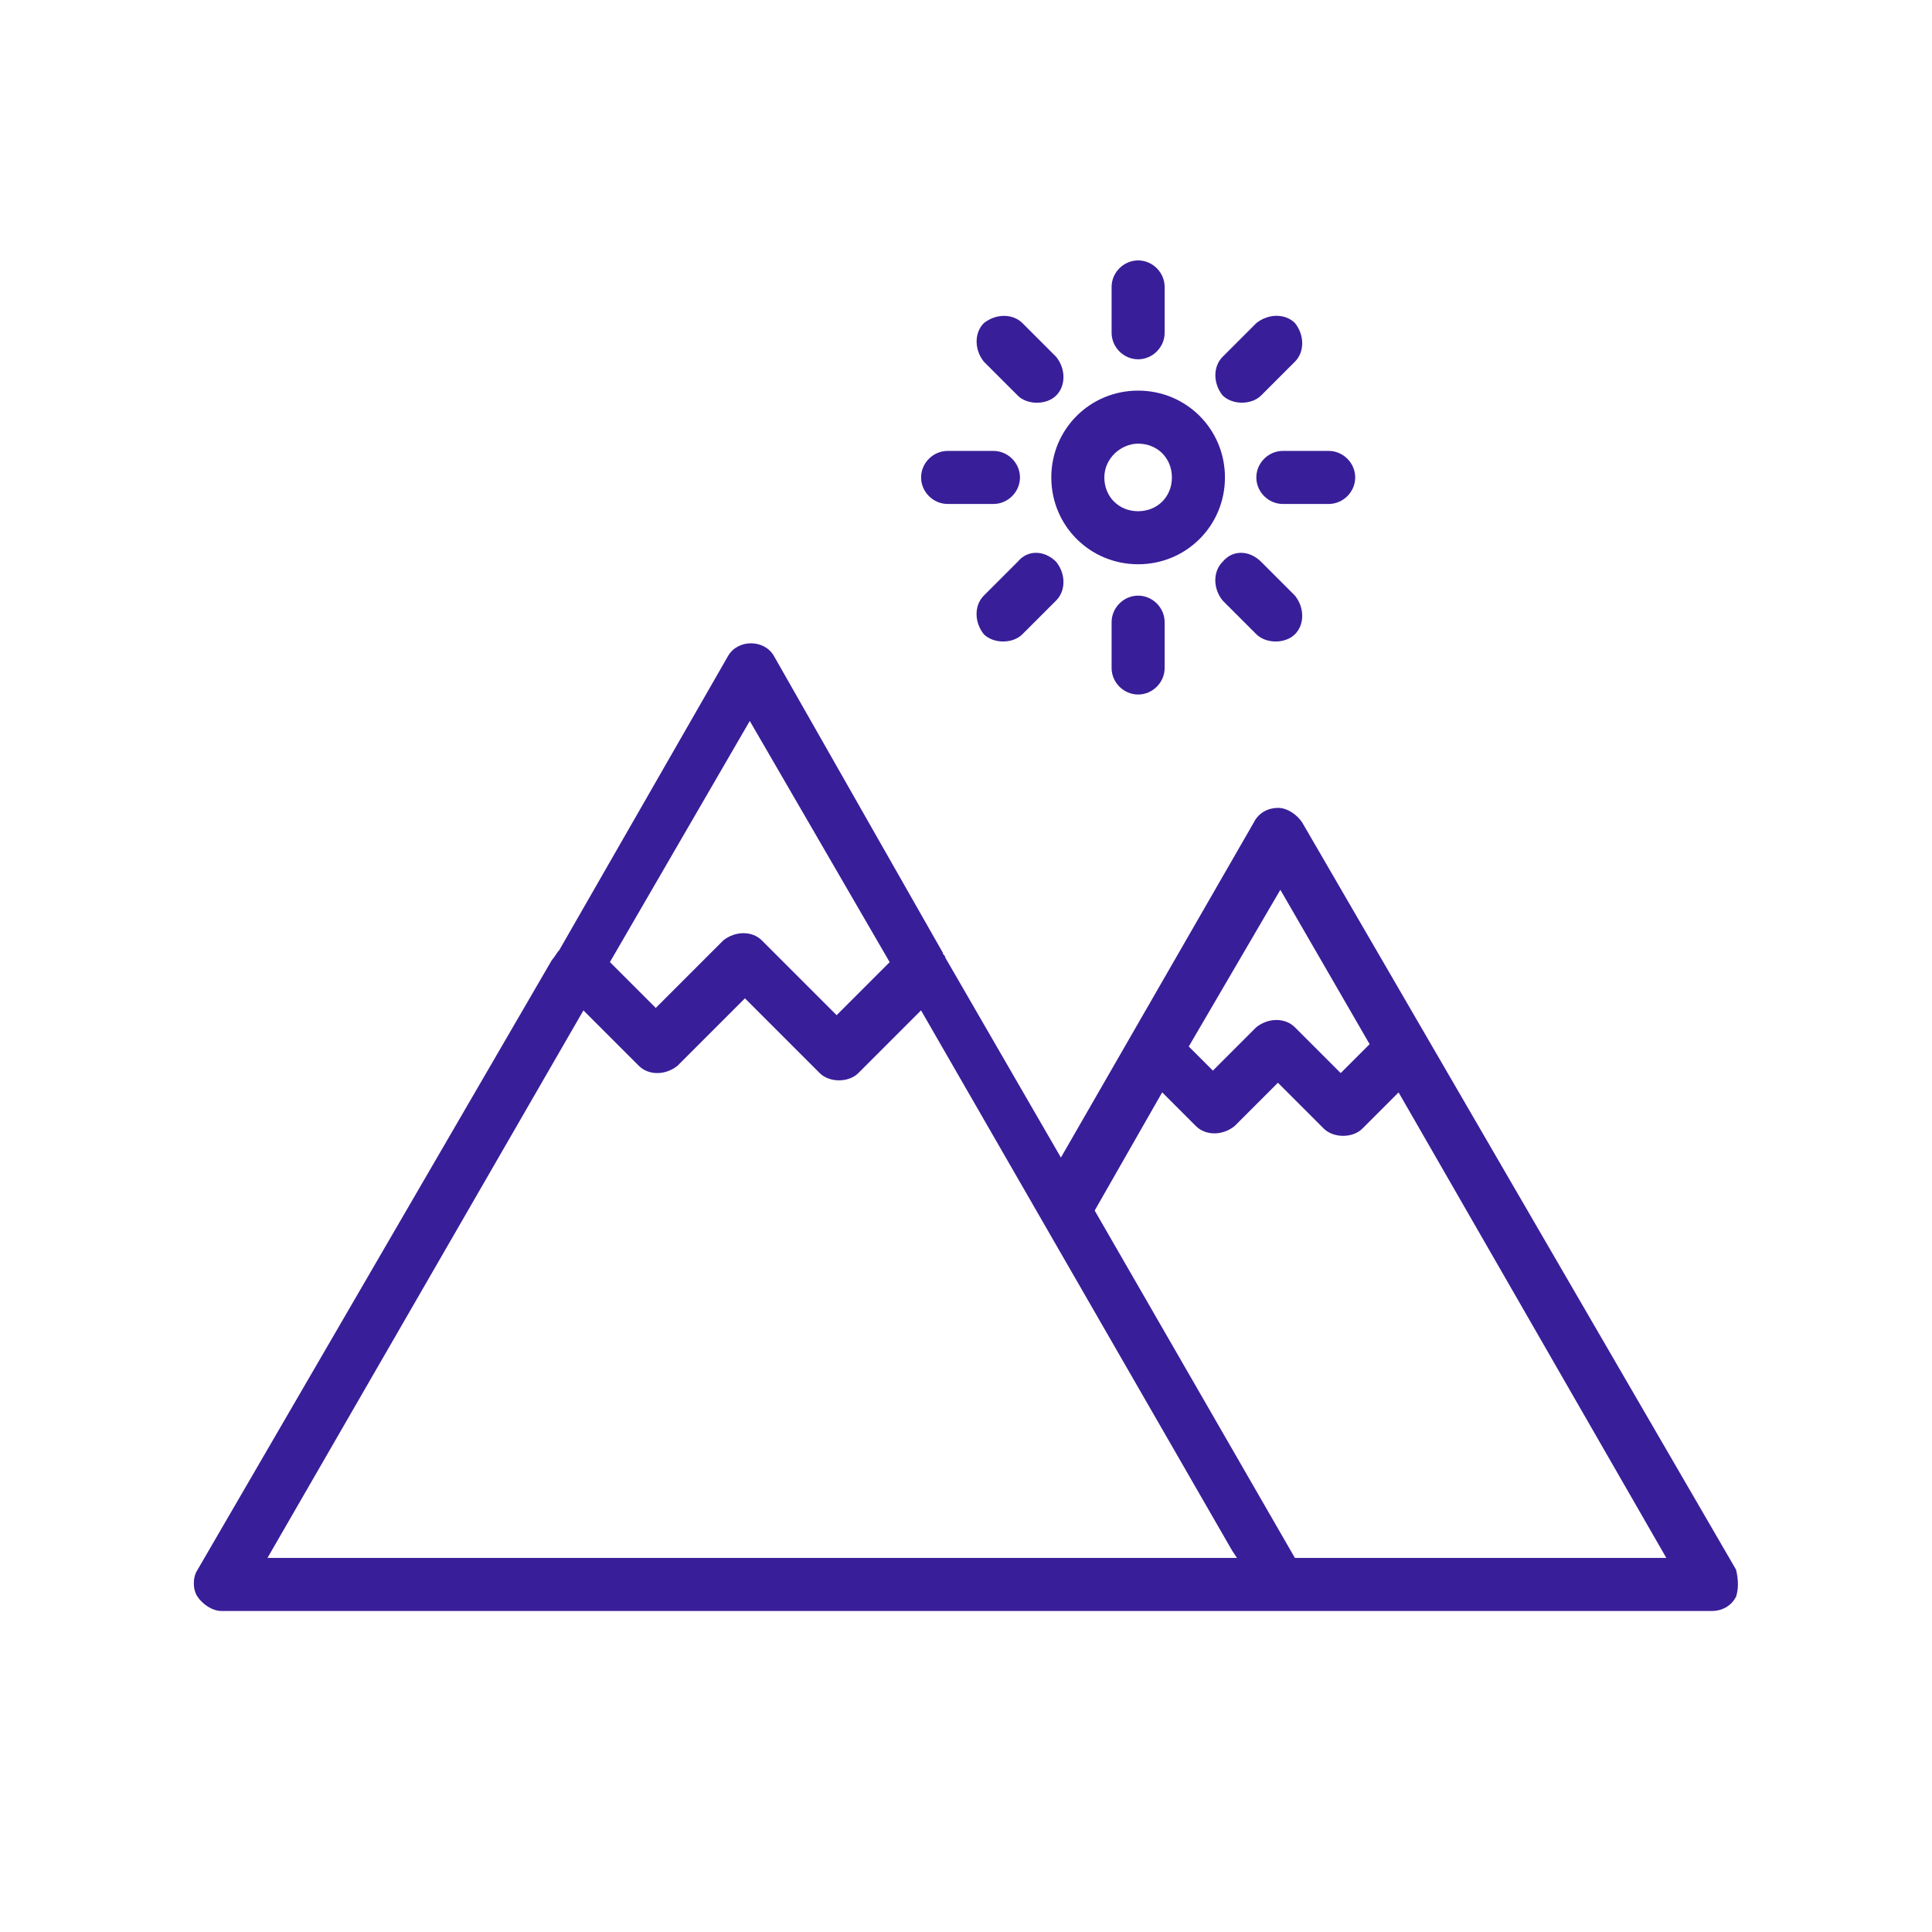 <?xml version="1.0" encoding="UTF-8"?>
<svg id="Layer_1" data-name="Layer 1" xmlns="http://www.w3.org/2000/svg" viewBox="0 0 330 330">
  <defs>
    <style>
      .cls-1 {
        fill: #391e99;
      }
    </style>
  </defs>
  <g id="Layer_19" data-name="Layer 19">
    <g>
      <path class="cls-1" d="M296.56,268.16l-74.15-127.7c-.82-1.24-2.47-2.47-4.12-2.47s-3.3,.82-4.12,2.47l-32.96,57.26-19.77-34.19c0-.41-.41-.41-.41-.82l-28.84-50.67c-1.65-2.88-6.18-2.88-7.83,0l-28.84,50.26c-.41,.41-.82,1.24-1.24,1.65l-60.56,104.22c-.82,1.24-.82,3.3,0,4.53,.82,1.24,2.47,2.47,4.12,2.47h254.58c1.65,0,3.3-.82,4.12-2.47,.41-1.24,.41-2.88,0-4.53Zm-77.86-116.17l15.24,26.36-4.94,4.94-7.83-7.83c-1.65-1.65-4.53-1.65-6.59,0l-7.41,7.41-4.12-4.12,15.65-26.78Zm-90.63-28.84l23.89,41.19-9.06,9.06-12.77-12.77c-1.65-1.65-4.53-1.65-6.59,0l-11.53,11.53-7.83-7.83,23.89-41.19Zm-28.42,49.43l9.47,9.47c1.65,1.65,4.53,1.65,6.59,0l11.53-11.53,12.77,12.77c.82,.82,2.06,1.24,3.3,1.24s2.47-.41,3.3-1.24l10.71-10.71,53.14,92.28,.82,1.24H45.69l53.96-93.51Zm121.52,93.51l-34.19-59.32,11.53-20.19,5.77,5.77c1.65,1.65,4.53,1.65,6.59,0l7.41-7.41,7.83,7.83c.82,.82,2.06,1.24,3.3,1.24s2.47-.41,3.3-1.24l6.18-6.18,45.73,79.51h-63.44Z"/>
      <path class="cls-1" d="M194.4,96.38c8.24,0,14.83-6.59,14.83-14.83s-6.59-14.83-14.83-14.83-14.83,6.59-14.83,14.83,6.59,14.83,14.83,14.83Zm0-20.6c3.3,0,5.77,2.47,5.77,5.77s-2.47,5.77-5.77,5.77-5.77-2.47-5.77-5.77,2.88-5.77,5.77-5.77Z"/>
      <path class="cls-1" d="M194.4,61.37c2.47,0,4.53-2.06,4.53-4.53v-7.83c0-2.47-2.06-4.53-4.53-4.53s-4.53,2.06-4.53,4.53v7.83c0,2.47,2.06,4.53,4.53,4.53Z"/>
      <path class="cls-1" d="M189.87,106.27v7.83c0,2.47,2.06,4.53,4.53,4.53s4.53-2.06,4.53-4.53v-7.83c0-2.47-2.06-4.53-4.53-4.53s-4.53,2.06-4.53,4.53Z"/>
      <path class="cls-1" d="M214.59,81.55c0,2.47,2.06,4.53,4.53,4.53h7.83c2.47,0,4.53-2.06,4.53-4.53s-2.06-4.53-4.53-4.53h-7.83c-2.47,0-4.53,2.06-4.53,4.53Z"/>
      <path class="cls-1" d="M161.86,86.08h7.83c2.47,0,4.53-2.06,4.53-4.53s-2.06-4.53-4.53-4.53h-7.83c-2.47,0-4.53,2.06-4.53,4.53,0,2.47,2.06,4.53,4.53,4.53Z"/>
      <path class="cls-1" d="M212.12,68.78c1.24,0,2.47-.41,3.3-1.24l5.77-5.77c1.65-1.65,1.65-4.53,0-6.59-1.65-1.65-4.53-1.65-6.59,0l-5.77,5.77c-1.65,1.65-1.65,4.53,0,6.59,.82,.82,2.06,1.24,3.3,1.24Z"/>
      <path class="cls-1" d="M173.81,95.97l-5.77,5.77c-1.65,1.65-1.65,4.53,0,6.59,.82,.82,2.06,1.24,3.3,1.24s2.47-.41,3.3-1.24l5.77-5.77c1.65-1.65,1.65-4.53,0-6.59-2.06-2.06-4.94-2.06-6.59,0Z"/>
      <path class="cls-1" d="M208.82,95.97c-1.65,1.65-1.65,4.53,0,6.59l5.77,5.77c.82,.82,2.06,1.24,3.3,1.24s2.47-.41,3.3-1.24c1.65-1.65,1.65-4.53,0-6.59l-5.77-5.77c-2.06-2.06-4.94-2.06-6.59,0Z"/>
      <path class="cls-1" d="M173.81,67.55c.82,.82,2.06,1.24,3.3,1.24s2.47-.41,3.3-1.24c1.65-1.65,1.65-4.53,0-6.59l-5.77-5.77c-1.65-1.65-4.53-1.65-6.59,0-1.65,1.65-1.65,4.53,0,6.59l5.77,5.77Z"/>
    </g>
  </g>
</svg>
